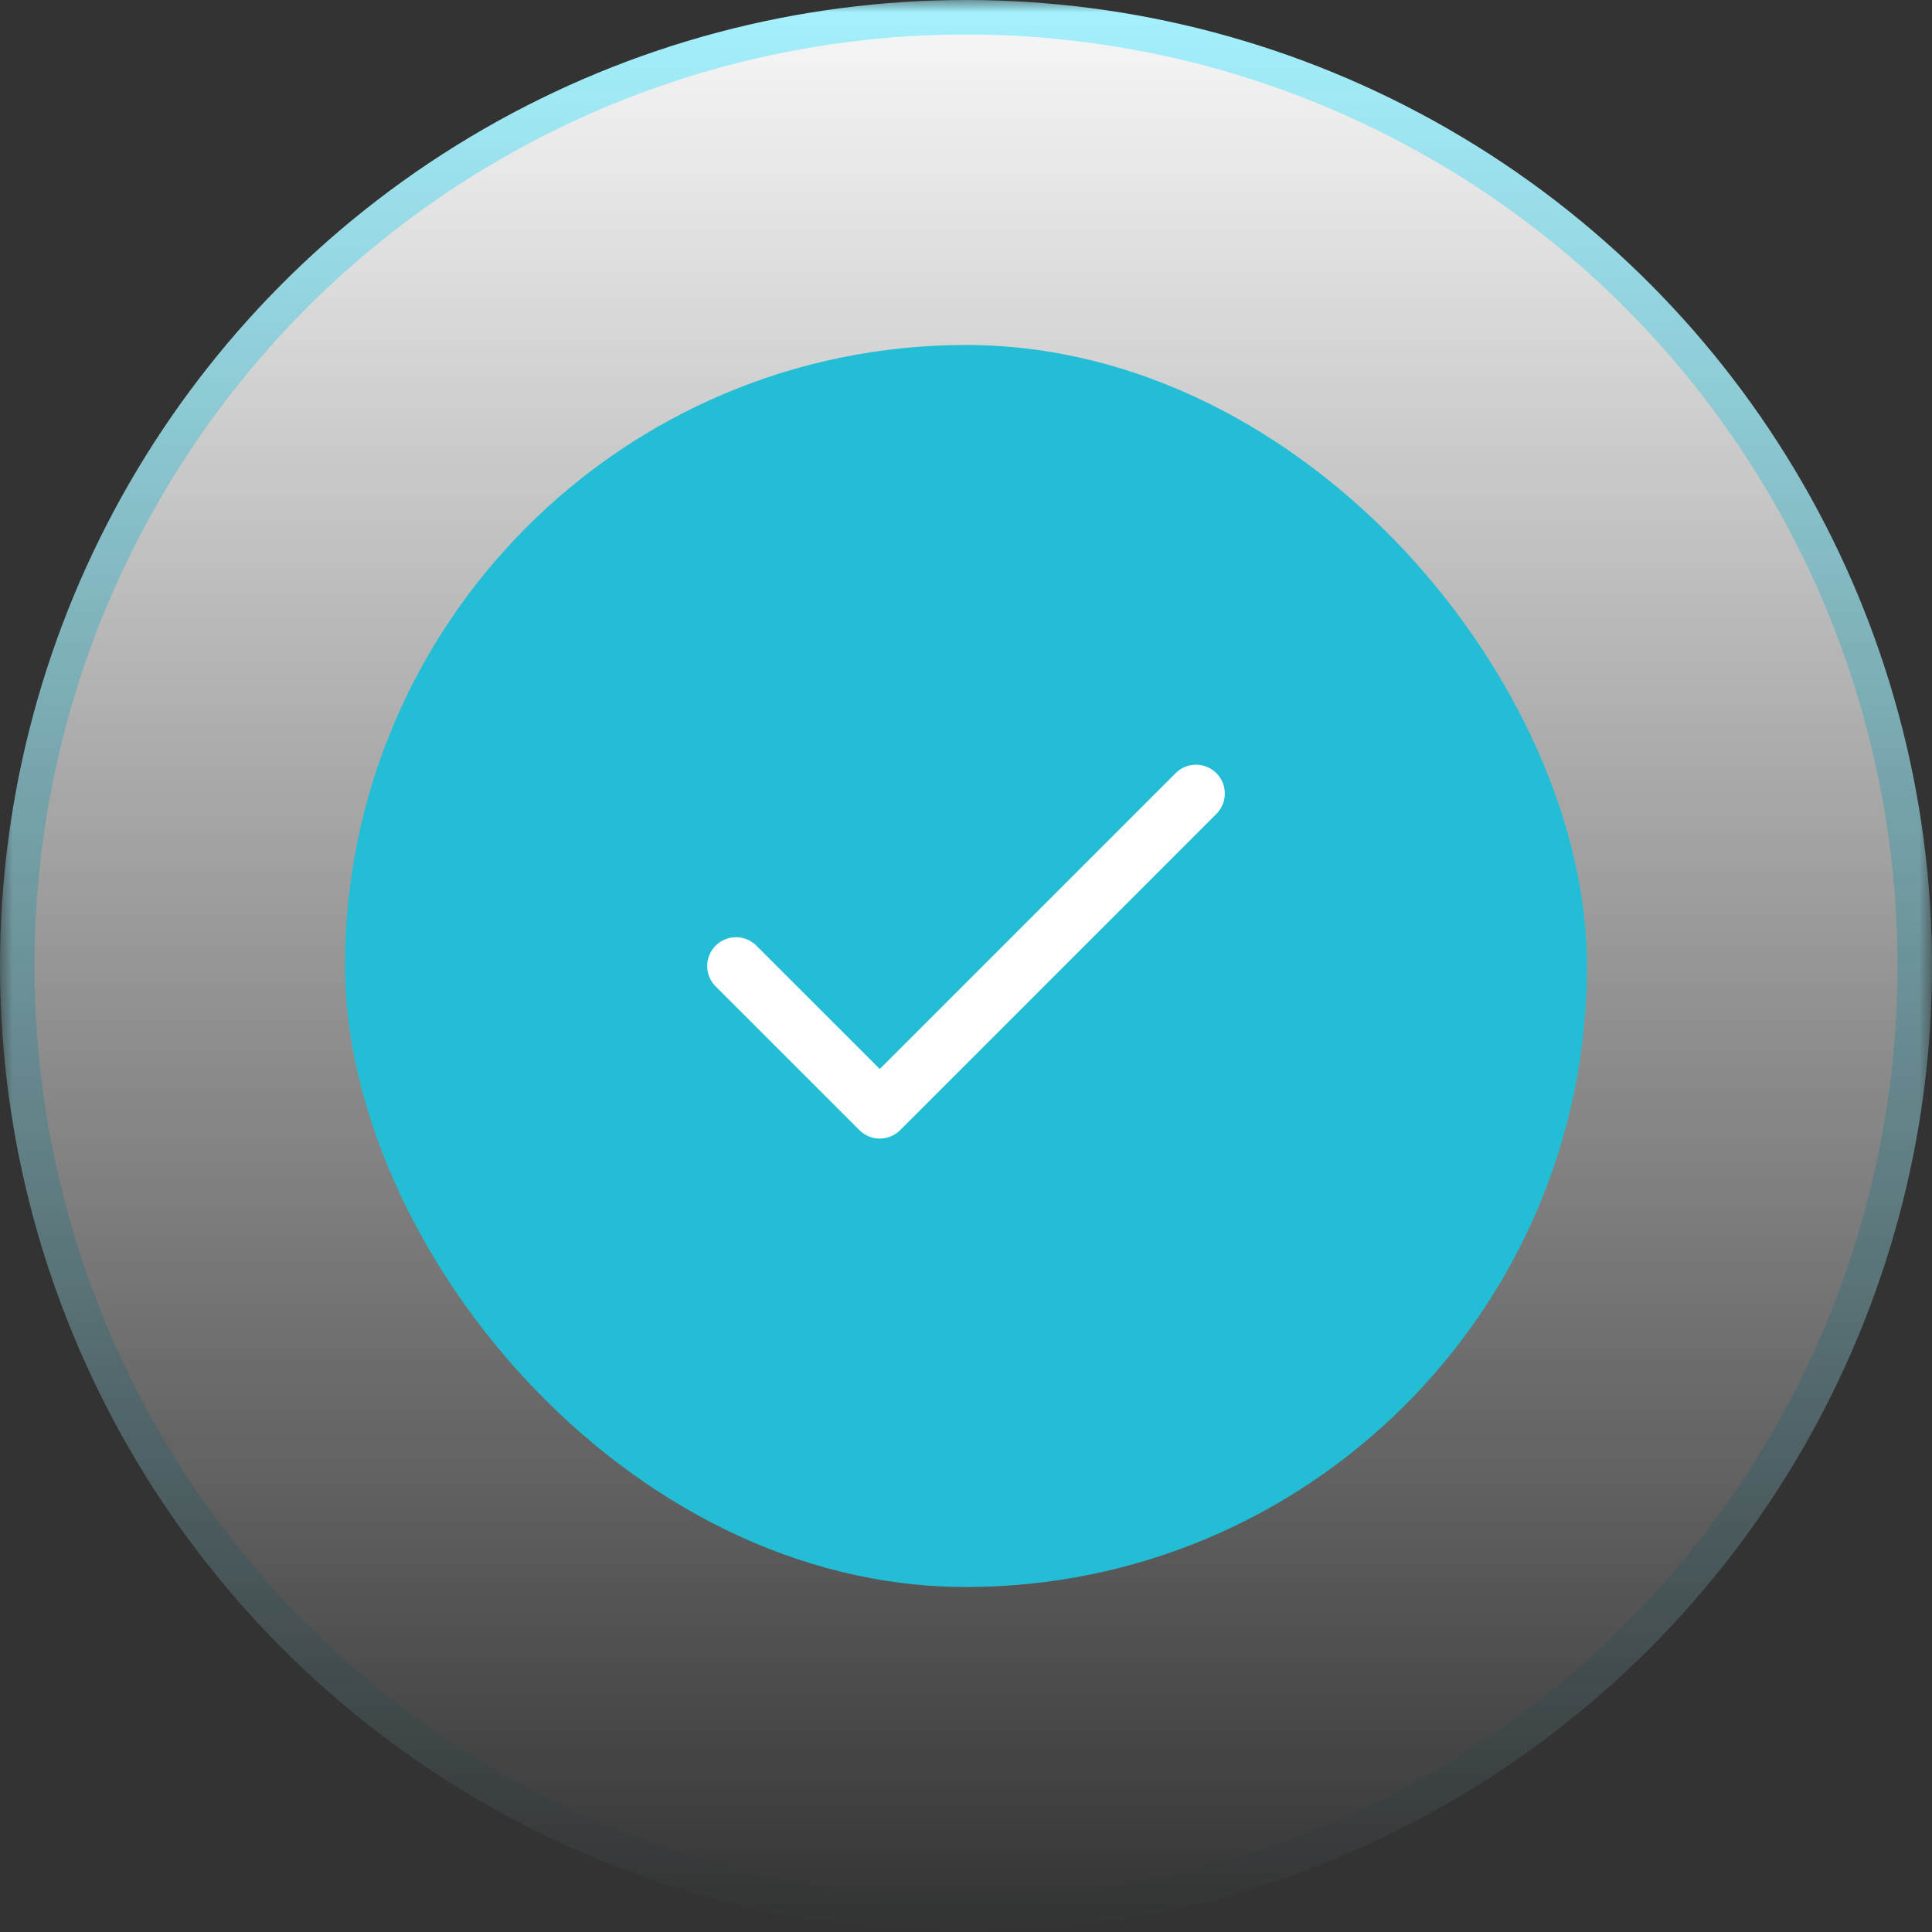 <svg width="76" height="76" viewBox="0 0 76 76" fill="none" xmlns="http://www.w3.org/2000/svg">
<rect x="0" y="0" width="76" height="76" fill="#333333" stroke="none"/>
<mask id="mask0_151_15310" style="mask-type:alpha" maskUnits="userSpaceOnUse" x="0" y="0" width="76" height="76">
<rect width="76" height="76" fill="url(#paint0_linear_151_15310)"/>
</mask>
<g mask="url(#mask0_151_15310)">
<circle cx="38" cy="38" r="37.321" fill="#F9F9F9" stroke="#A5F2FF" stroke-width="1.357"/>
</g>
<rect x="13.571" y="13.571" width="48.857" height="48.857" rx="24.429" fill="#24BDD6"/>
<path d="M47.048 31.215L34.608 43.655L28.953 38.001" stroke="white" stroke-width="2.266" stroke-linecap="round" stroke-linejoin="round"/>
<defs>
<linearGradient id="paint0_linear_151_15310" x1="38" y1="0" x2="38" y2="76" gradientUnits="userSpaceOnUse">
<stop/>
<stop offset="1" stop-opacity="0"/>
</linearGradient>
</defs>
</svg>
